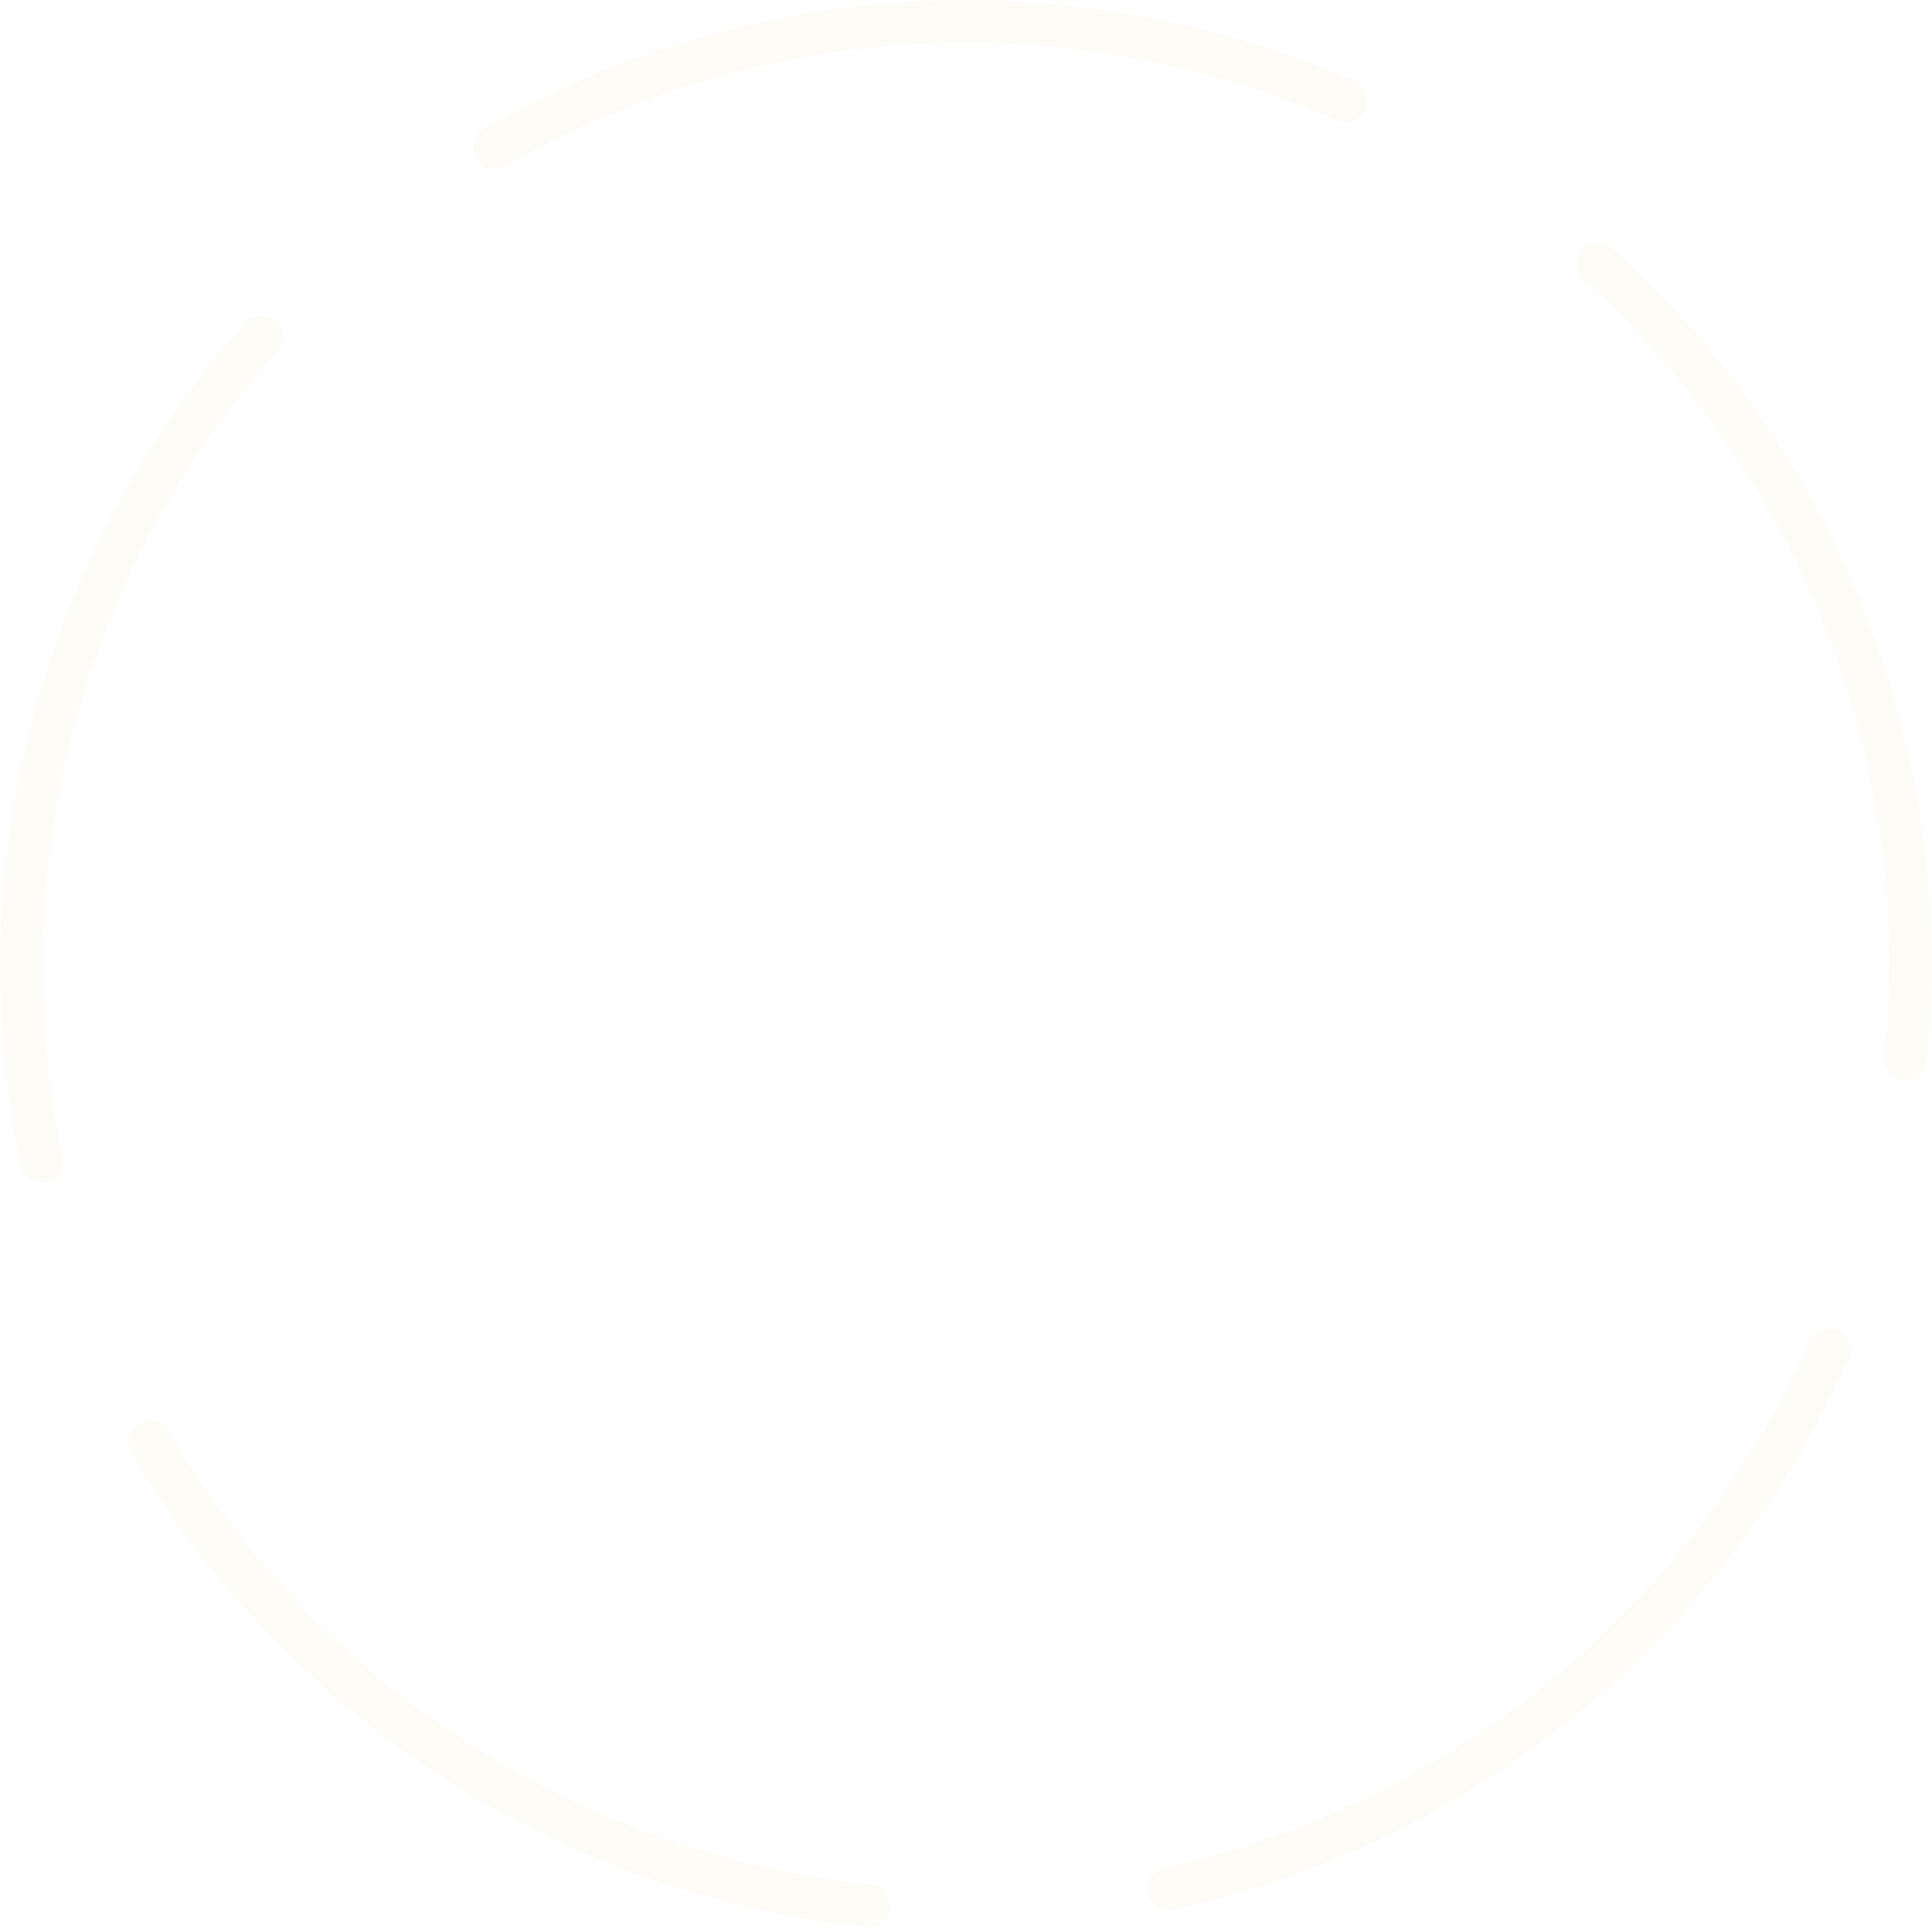 <svg xmlns="http://www.w3.org/2000/svg" width="720.045" height="718.103" viewBox="0 0 720.045 718.103">
  <path id="benefits-rings" d="M241.2,62.992a7.991,7.991,0,0,1-4.024-14.92A360.556,360.556,0,0,1,561.588,30.25a8,8,0,1,1-6.4,14.659A344.569,344.569,0,0,0,245.176,61.946a7.862,7.862,0,0,1-3.972,1.045M767.259,402.633c-.313,0-.575,0-.836-.026a8.035,8.035,0,0,1-7.16-8.754,343.4,343.4,0,0,0-112.1-289.471,8,8,0,0,1,10.687-11.915A360.308,360.308,0,0,1,776.979,359.544c0,11.942-.627,24.014-1.8,35.9a7.982,7.982,0,0,1-7.917,7.186M72.4,440.652a7.949,7.949,0,0,1-7.787-6.35,360.816,360.816,0,0,1,83.643-313.955A8,8,0,0,1,160.2,131.009a341.673,341.673,0,0,0-85.263,192.24,347.182,347.182,0,0,0-1.986,37.183,340.63,340.63,0,0,0,7.316,70.578A8.034,8.034,0,0,1,74.1,440.5a7.474,7.474,0,0,1-1.7.157m420.07,271.232a8,8,0,0,1-1.724-15.809A345.355,345.355,0,0,0,731.356,499.785a7.99,7.99,0,1,1,14.607,6.48A361.277,361.277,0,0,1,494.2,711.7a7.739,7.739,0,0,1-1.725.183M380.609,718.1l-.836-.026-1.333-.183C265.27,705.77,163.336,639.686,105.9,541.227a7.986,7.986,0,1,1,13.8-8.048A345.7,345.7,0,0,0,380.191,702.033l1.2.131a7.988,7.988,0,0,1-.784,15.939" transform="translate(-56.934 0)" fill="#f0d383" opacity="0.06"/>
</svg>
